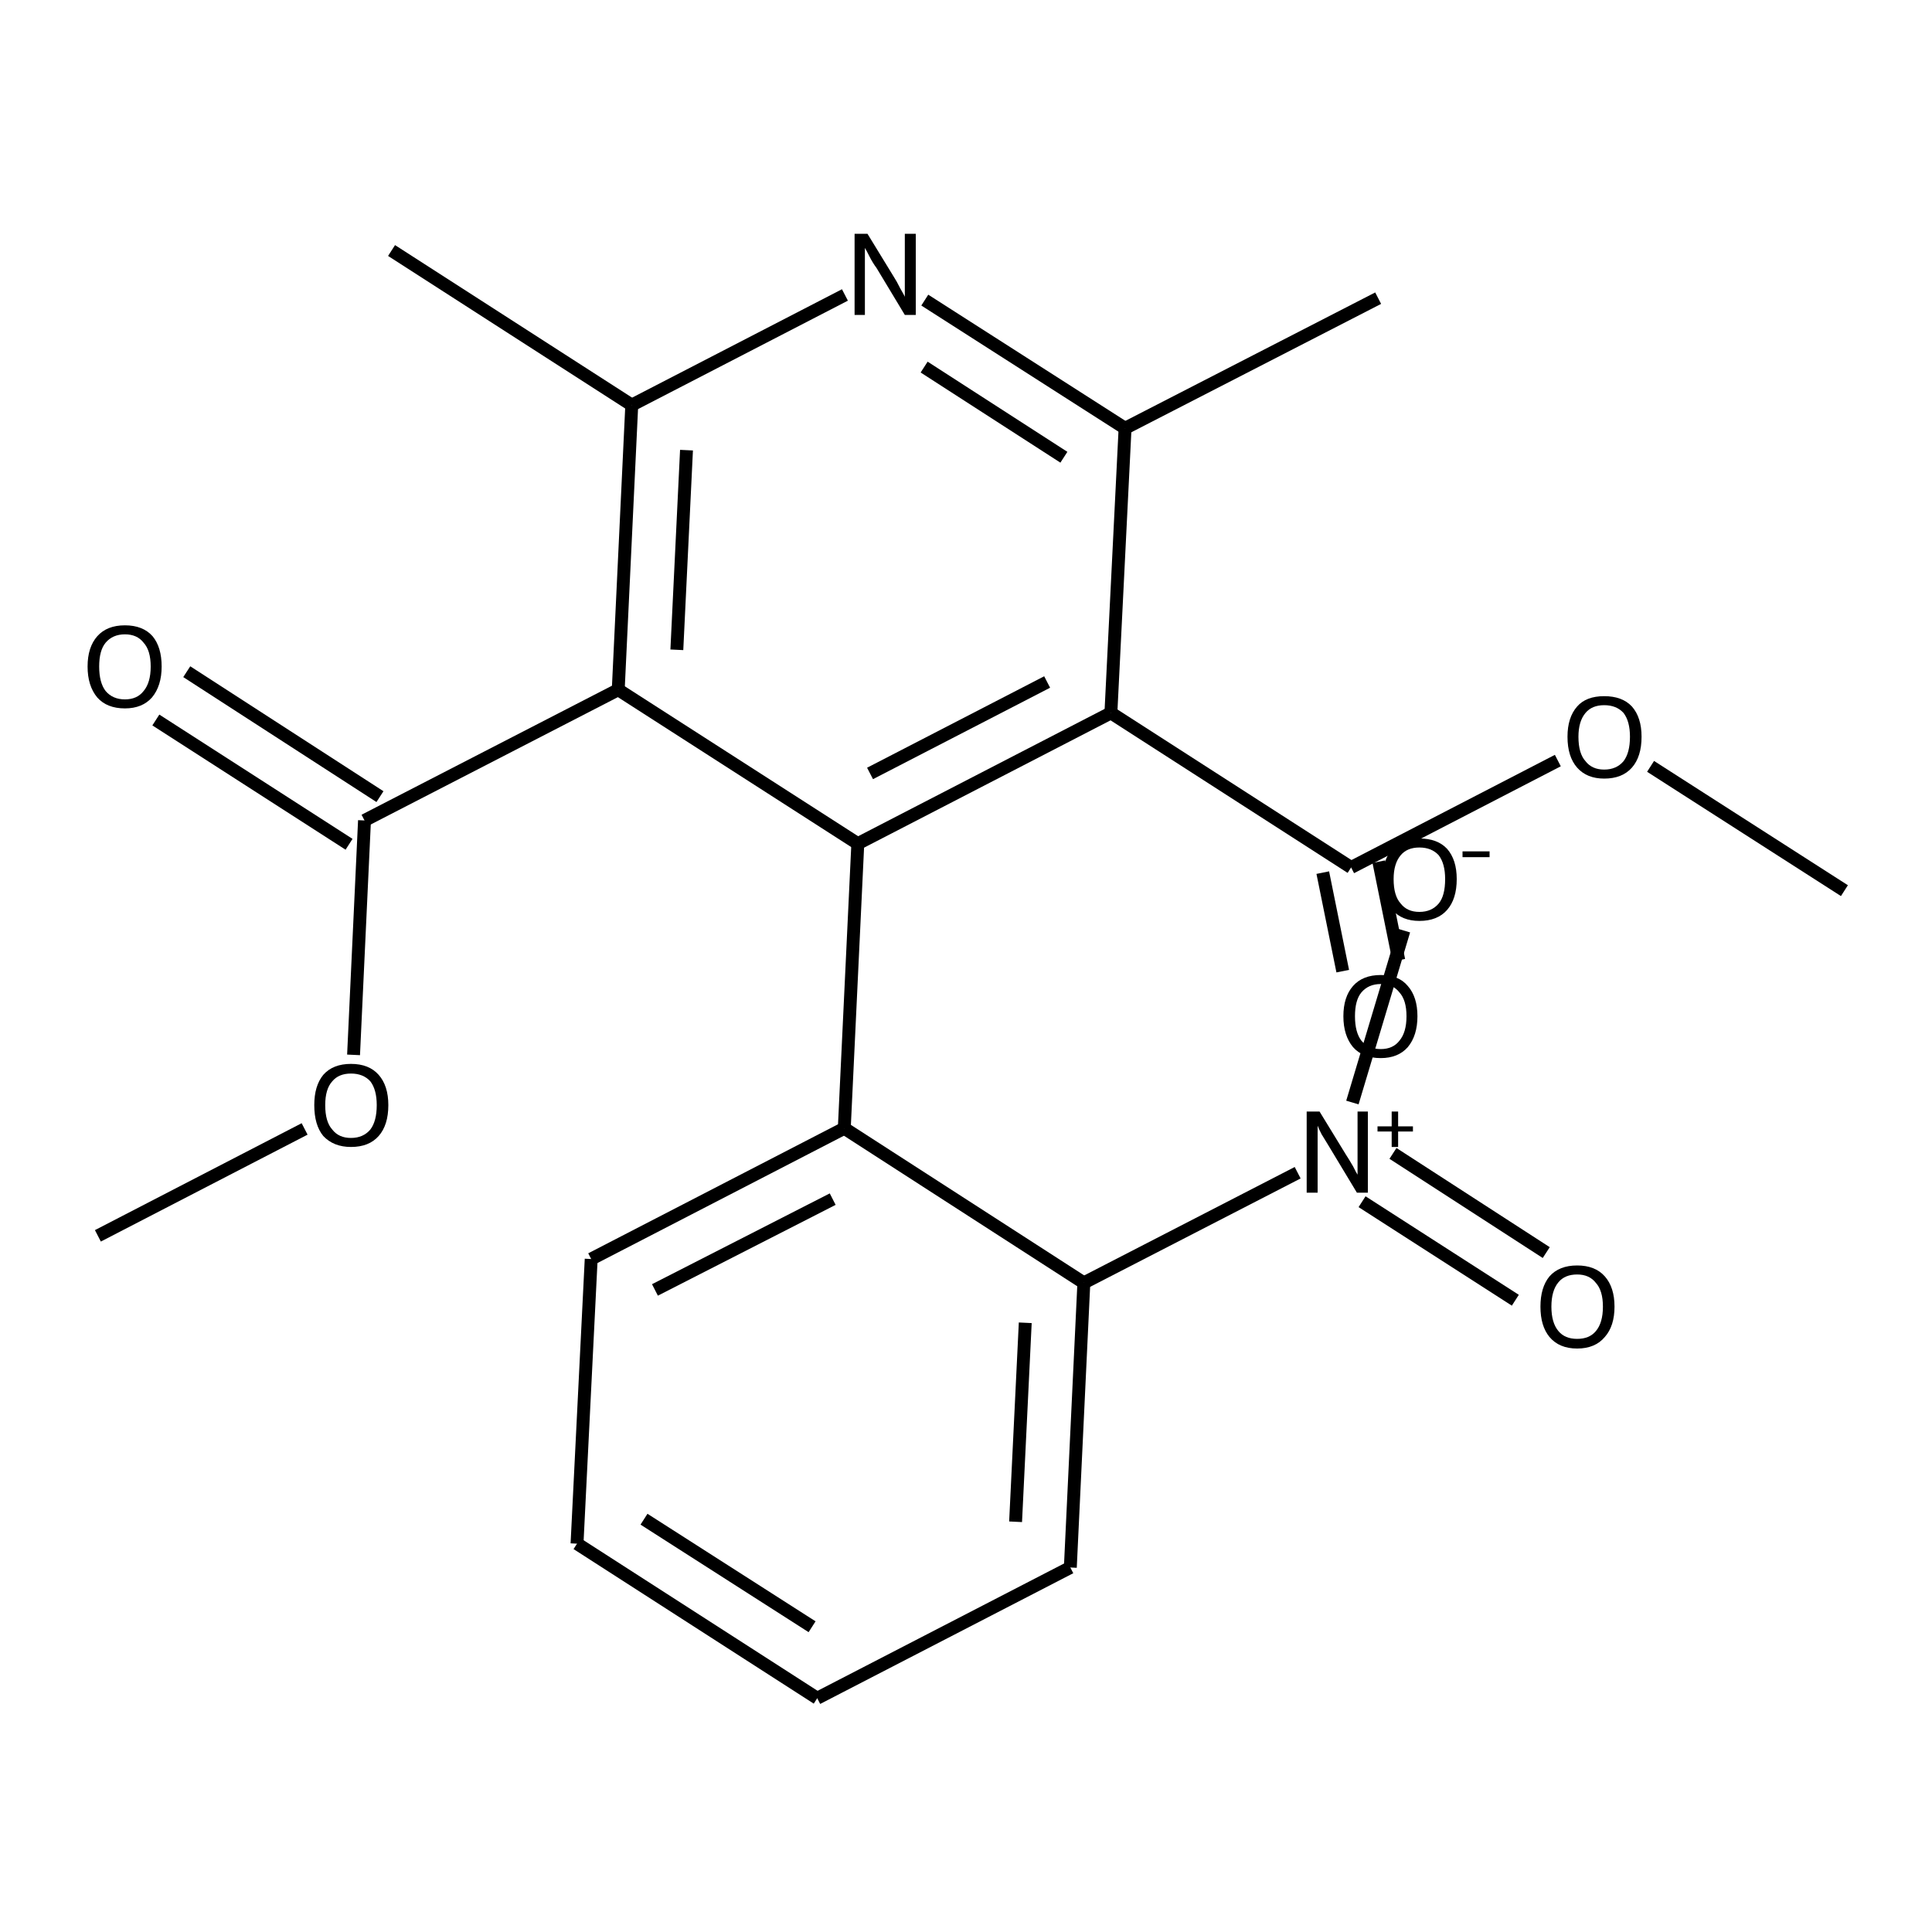 <?xml version='1.0' encoding='iso-8859-1'?>
<svg version='1.1' baseProfile='full'
              xmlns='http://www.w3.org/2000/svg'
                      xmlns:rdkit='http://www.rdkit.org/xml'
                      xmlns:xlink='http://www.w3.org/1999/xlink'
                  xml:space='preserve'
width='300px' height='300px' viewBox='0 0 300 300'>
<!-- END OF HEADER -->
<path class='bond-0 atom-0 atom-1' d='M 15.2,191.9 L 47.3,175.3' style='fill:none;fill-rule:evenodd;stroke:#000000;stroke-width:2.0px;stroke-linecap:butt;stroke-linejoin:miter;stroke-opacity:1' />
<path class='bond-1 atom-1 atom-2' d='M 54.9,163.8 L 56.6,127.4' style='fill:none;fill-rule:evenodd;stroke:#000000;stroke-width:2.0px;stroke-linecap:butt;stroke-linejoin:miter;stroke-opacity:1' />
<path class='bond-2 atom-2 atom-3' d='M 54.2,131.1 L 24.2,111.8' style='fill:none;fill-rule:evenodd;stroke:#000000;stroke-width:2.0px;stroke-linecap:butt;stroke-linejoin:miter;stroke-opacity:1' />
<path class='bond-2 atom-2 atom-3' d='M 59.0,123.7 L 29.0,104.3' style='fill:none;fill-rule:evenodd;stroke:#000000;stroke-width:2.0px;stroke-linecap:butt;stroke-linejoin:miter;stroke-opacity:1' />
<path class='bond-3 atom-2 atom-4' d='M 56.6,127.4 L 96.0,107.1' style='fill:none;fill-rule:evenodd;stroke:#000000;stroke-width:2.0px;stroke-linecap:butt;stroke-linejoin:miter;stroke-opacity:1' />
<path class='bond-4 atom-4 atom-5' d='M 96.0,107.1 L 98.1,62.9' style='fill:none;fill-rule:evenodd;stroke:#000000;stroke-width:2.0px;stroke-linecap:butt;stroke-linejoin:miter;stroke-opacity:1' />
<path class='bond-4 atom-4 atom-5' d='M 105.1,100.9 L 106.6,69.9' style='fill:none;fill-rule:evenodd;stroke:#000000;stroke-width:2.0px;stroke-linecap:butt;stroke-linejoin:miter;stroke-opacity:1' />
<path class='bond-5 atom-5 atom-6' d='M 98.1,62.9 L 60.8,38.9' style='fill:none;fill-rule:evenodd;stroke:#000000;stroke-width:2.0px;stroke-linecap:butt;stroke-linejoin:miter;stroke-opacity:1' />
<path class='bond-6 atom-5 atom-7' d='M 98.1,62.9 L 131.2,45.8' style='fill:none;fill-rule:evenodd;stroke:#000000;stroke-width:2.0px;stroke-linecap:butt;stroke-linejoin:miter;stroke-opacity:1' />
<path class='bond-7 atom-7 atom-8' d='M 143.6,46.6 L 174.7,66.5' style='fill:none;fill-rule:evenodd;stroke:#000000;stroke-width:2.0px;stroke-linecap:butt;stroke-linejoin:miter;stroke-opacity:1' />
<path class='bond-7 atom-7 atom-8' d='M 143.5,57.0 L 165.2,71.0' style='fill:none;fill-rule:evenodd;stroke:#000000;stroke-width:2.0px;stroke-linecap:butt;stroke-linejoin:miter;stroke-opacity:1' />
<path class='bond-8 atom-8 atom-9' d='M 174.7,66.5 L 214.0,46.3' style='fill:none;fill-rule:evenodd;stroke:#000000;stroke-width:2.0px;stroke-linecap:butt;stroke-linejoin:miter;stroke-opacity:1' />
<path class='bond-9 atom-8 atom-10' d='M 174.7,66.5 L 172.5,110.7' style='fill:none;fill-rule:evenodd;stroke:#000000;stroke-width:2.0px;stroke-linecap:butt;stroke-linejoin:miter;stroke-opacity:1' />
<path class='bond-10 atom-10 atom-11' d='M 172.5,110.7 L 209.8,134.7' style='fill:none;fill-rule:evenodd;stroke:#000000;stroke-width:2.0px;stroke-linecap:butt;stroke-linejoin:miter;stroke-opacity:1' />
<path class='bond-11 atom-11 atom-12' d='M 214.1,133.8 L 217.2,149.1' style='fill:none;fill-rule:evenodd;stroke:#000000;stroke-width:2.0px;stroke-linecap:butt;stroke-linejoin:miter;stroke-opacity:1' />
<path class='bond-11 atom-11 atom-12' d='M 205.4,135.5 L 208.5,150.8' style='fill:none;fill-rule:evenodd;stroke:#000000;stroke-width:2.0px;stroke-linecap:butt;stroke-linejoin:miter;stroke-opacity:1' />
<path class='bond-12 atom-11 atom-13' d='M 209.8,134.7 L 241.9,118.1' style='fill:none;fill-rule:evenodd;stroke:#000000;stroke-width:2.0px;stroke-linecap:butt;stroke-linejoin:miter;stroke-opacity:1' />
<path class='bond-13 atom-13 atom-14' d='M 256.3,119.0 L 286.4,138.3' style='fill:none;fill-rule:evenodd;stroke:#000000;stroke-width:2.0px;stroke-linecap:butt;stroke-linejoin:miter;stroke-opacity:1' />
<path class='bond-14 atom-10 atom-15' d='M 172.5,110.7 L 133.2,131.0' style='fill:none;fill-rule:evenodd;stroke:#000000;stroke-width:2.0px;stroke-linecap:butt;stroke-linejoin:miter;stroke-opacity:1' />
<path class='bond-14 atom-10 atom-15' d='M 162.6,105.9 L 135.1,120.1' style='fill:none;fill-rule:evenodd;stroke:#000000;stroke-width:2.0px;stroke-linecap:butt;stroke-linejoin:miter;stroke-opacity:1' />
<path class='bond-15 atom-15 atom-16' d='M 133.2,131.0 L 131.1,175.2' style='fill:none;fill-rule:evenodd;stroke:#000000;stroke-width:2.0px;stroke-linecap:butt;stroke-linejoin:miter;stroke-opacity:1' />
<path class='bond-16 atom-16 atom-17' d='M 131.1,175.2 L 91.8,195.5' style='fill:none;fill-rule:evenodd;stroke:#000000;stroke-width:2.0px;stroke-linecap:butt;stroke-linejoin:miter;stroke-opacity:1' />
<path class='bond-16 atom-16 atom-17' d='M 129.3,186.2 L 101.7,200.3' style='fill:none;fill-rule:evenodd;stroke:#000000;stroke-width:2.0px;stroke-linecap:butt;stroke-linejoin:miter;stroke-opacity:1' />
<path class='bond-17 atom-17 atom-18' d='M 91.8,195.5 L 89.6,239.7' style='fill:none;fill-rule:evenodd;stroke:#000000;stroke-width:2.0px;stroke-linecap:butt;stroke-linejoin:miter;stroke-opacity:1' />
<path class='bond-18 atom-18 atom-19' d='M 89.6,239.7 L 126.9,263.7' style='fill:none;fill-rule:evenodd;stroke:#000000;stroke-width:2.0px;stroke-linecap:butt;stroke-linejoin:miter;stroke-opacity:1' />
<path class='bond-18 atom-18 atom-19' d='M 100.0,235.9 L 126.1,252.6' style='fill:none;fill-rule:evenodd;stroke:#000000;stroke-width:2.0px;stroke-linecap:butt;stroke-linejoin:miter;stroke-opacity:1' />
<path class='bond-19 atom-19 atom-20' d='M 126.9,263.7 L 166.2,243.4' style='fill:none;fill-rule:evenodd;stroke:#000000;stroke-width:2.0px;stroke-linecap:butt;stroke-linejoin:miter;stroke-opacity:1' />
<path class='bond-20 atom-20 atom-21' d='M 166.2,243.4 L 168.3,199.2' style='fill:none;fill-rule:evenodd;stroke:#000000;stroke-width:2.0px;stroke-linecap:butt;stroke-linejoin:miter;stroke-opacity:1' />
<path class='bond-20 atom-20 atom-21' d='M 157.7,236.3 L 159.2,205.4' style='fill:none;fill-rule:evenodd;stroke:#000000;stroke-width:2.0px;stroke-linecap:butt;stroke-linejoin:miter;stroke-opacity:1' />
<path class='bond-21 atom-21 atom-22' d='M 168.3,199.2 L 201.5,182.1' style='fill:none;fill-rule:evenodd;stroke:#000000;stroke-width:2.0px;stroke-linecap:butt;stroke-linejoin:miter;stroke-opacity:1' />
<path class='bond-22 atom-22 atom-23' d='M 216.3,179.1 L 240.1,194.5' style='fill:none;fill-rule:evenodd;stroke:#000000;stroke-width:2.0px;stroke-linecap:butt;stroke-linejoin:miter;stroke-opacity:1' />
<path class='bond-22 atom-22 atom-23' d='M 211.5,186.6 L 235.3,201.9' style='fill:none;fill-rule:evenodd;stroke:#000000;stroke-width:2.0px;stroke-linecap:butt;stroke-linejoin:miter;stroke-opacity:1' />
<path class='bond-23 atom-22 atom-24' d='M 210.0,171.2 L 218.0,144.5' style='fill:none;fill-rule:evenodd;stroke:#000000;stroke-width:2.0px;stroke-linecap:butt;stroke-linejoin:miter;stroke-opacity:1' />
<path class='bond-24 atom-15 atom-4' d='M 133.2,131.0 L 96.0,107.1' style='fill:none;fill-rule:evenodd;stroke:#000000;stroke-width:2.0px;stroke-linecap:butt;stroke-linejoin:miter;stroke-opacity:1' />
<path class='bond-25 atom-21 atom-16' d='M 168.3,199.2 L 131.1,175.2' style='fill:none;fill-rule:evenodd;stroke:#000000;stroke-width:2.0px;stroke-linecap:butt;stroke-linejoin:miter;stroke-opacity:1' />
<path class='atom-1' d='M 48.8 171.6
Q 48.8 168.6, 50.2 166.9
Q 51.7 165.2, 54.5 165.2
Q 57.3 165.2, 58.8 166.9
Q 60.3 168.6, 60.3 171.6
Q 60.3 174.7, 58.8 176.4
Q 57.3 178.1, 54.5 178.1
Q 51.8 178.1, 50.2 176.4
Q 48.8 174.7, 48.8 171.6
M 54.5 176.7
Q 56.4 176.7, 57.5 175.4
Q 58.5 174.1, 58.5 171.6
Q 58.5 169.2, 57.5 167.9
Q 56.4 166.7, 54.5 166.7
Q 52.6 166.7, 51.6 167.9
Q 50.5 169.1, 50.5 171.6
Q 50.5 174.2, 51.6 175.4
Q 52.6 176.7, 54.5 176.7
' fill='#000000'/>
<path class='atom-3' d='M 13.6 103.5
Q 13.6 100.5, 15.1 98.8
Q 16.6 97.1, 19.4 97.1
Q 22.2 97.1, 23.7 98.8
Q 25.1 100.5, 25.1 103.5
Q 25.1 106.5, 23.6 108.3
Q 22.1 110.0, 19.4 110.0
Q 16.6 110.0, 15.1 108.3
Q 13.6 106.5, 13.6 103.5
M 19.4 108.6
Q 21.3 108.6, 22.3 107.3
Q 23.4 106.0, 23.4 103.5
Q 23.4 101.0, 22.3 99.8
Q 21.3 98.5, 19.4 98.5
Q 17.5 98.5, 16.4 99.8
Q 15.4 101.0, 15.4 103.5
Q 15.4 106.0, 16.4 107.3
Q 17.5 108.6, 19.4 108.6
' fill='#000000'/>
<path class='atom-7' d='M 134.7 36.3
L 138.8 43.0
Q 139.2 43.6, 139.8 44.8
Q 140.5 46.0, 140.5 46.1
L 140.5 36.3
L 142.2 36.3
L 142.2 48.9
L 140.5 48.9
L 136.1 41.6
Q 135.5 40.8, 135.0 39.8
Q 134.5 38.8, 134.3 38.5
L 134.3 48.9
L 132.7 48.9
L 132.7 36.3
L 134.7 36.3
' fill='#000000'/>
<path class='atom-12' d='M 208.6 157.8
Q 208.6 154.8, 210.1 153.1
Q 211.6 151.4, 214.4 151.4
Q 217.2 151.4, 218.6 153.1
Q 220.1 154.8, 220.1 157.8
Q 220.1 160.8, 218.6 162.6
Q 217.1 164.3, 214.4 164.3
Q 211.6 164.3, 210.1 162.6
Q 208.6 160.8, 208.6 157.8
M 214.4 162.9
Q 216.3 162.9, 217.3 161.6
Q 218.4 160.3, 218.4 157.8
Q 218.4 155.3, 217.3 154.1
Q 216.3 152.8, 214.4 152.8
Q 212.5 152.8, 211.4 154.1
Q 210.4 155.3, 210.4 157.8
Q 210.4 160.3, 211.4 161.6
Q 212.5 162.9, 214.4 162.9
' fill='#000000'/>
<path class='atom-13' d='M 243.4 114.4
Q 243.4 111.4, 244.9 109.7
Q 246.3 108.1, 249.1 108.1
Q 251.9 108.1, 253.4 109.7
Q 254.9 111.4, 254.9 114.4
Q 254.9 117.5, 253.4 119.2
Q 251.9 120.9, 249.1 120.9
Q 246.4 120.9, 244.9 119.2
Q 243.4 117.5, 243.4 114.4
M 249.1 119.5
Q 251.0 119.5, 252.1 118.2
Q 253.1 116.9, 253.1 114.4
Q 253.1 112.0, 252.1 110.7
Q 251.0 109.5, 249.1 109.5
Q 247.2 109.5, 246.2 110.7
Q 245.1 112.0, 245.1 114.4
Q 245.1 117.0, 246.2 118.2
Q 247.2 119.5, 249.1 119.5
' fill='#000000'/>
<path class='atom-22' d='M 204.9 172.6
L 209.0 179.3
Q 209.4 179.9, 210.1 181.1
Q 210.7 182.3, 210.8 182.4
L 210.8 172.6
L 212.4 172.6
L 212.4 185.2
L 210.7 185.2
L 206.3 177.9
Q 205.8 177.1, 205.2 176.1
Q 204.7 175.1, 204.6 174.8
L 204.6 185.2
L 202.9 185.2
L 202.9 172.6
L 204.9 172.6
' fill='#000000'/>
<path class='atom-22' d='M 213.9 174.9
L 216.1 174.9
L 216.1 172.6
L 217.1 172.6
L 217.1 174.9
L 219.4 174.9
L 219.4 175.7
L 217.1 175.7
L 217.1 178.1
L 216.1 178.1
L 216.1 175.7
L 213.9 175.7
L 213.9 174.9
' fill='#000000'/>
<path class='atom-23' d='M 239.2 202.9
Q 239.2 199.9, 240.6 198.2
Q 242.1 196.5, 244.9 196.5
Q 247.7 196.5, 249.2 198.2
Q 250.7 199.9, 250.7 202.9
Q 250.7 205.9, 249.2 207.6
Q 247.7 209.4, 244.9 209.4
Q 242.1 209.4, 240.6 207.6
Q 239.2 205.9, 239.2 202.9
M 244.9 207.9
Q 246.8 207.9, 247.8 206.7
Q 248.9 205.4, 248.9 202.9
Q 248.9 200.4, 247.8 199.2
Q 246.8 197.9, 244.9 197.9
Q 243.0 197.9, 242.0 199.1
Q 240.9 200.4, 240.9 202.9
Q 240.9 205.4, 242.0 206.7
Q 243.0 207.9, 244.9 207.9
' fill='#000000'/>
<path class='atom-24' d='M 214.7 136.5
Q 214.7 133.5, 216.2 131.8
Q 217.6 130.2, 220.4 130.2
Q 223.2 130.2, 224.7 131.8
Q 226.2 133.5, 226.2 136.5
Q 226.2 139.6, 224.7 141.3
Q 223.2 143.0, 220.4 143.0
Q 217.7 143.0, 216.2 141.3
Q 214.7 139.6, 214.7 136.5
M 220.4 141.6
Q 222.3 141.6, 223.4 140.3
Q 224.4 139.1, 224.4 136.5
Q 224.4 134.1, 223.4 132.8
Q 222.3 131.6, 220.4 131.6
Q 218.5 131.6, 217.5 132.8
Q 216.4 134.1, 216.4 136.5
Q 216.4 139.1, 217.5 140.3
Q 218.5 141.6, 220.4 141.6
' fill='#000000'/>
<path class='atom-24' d='M 227.1 132.2
L 231.3 132.2
L 231.3 133.1
L 227.1 133.1
L 227.1 132.2
' fill='#000000'/>
</svg>
